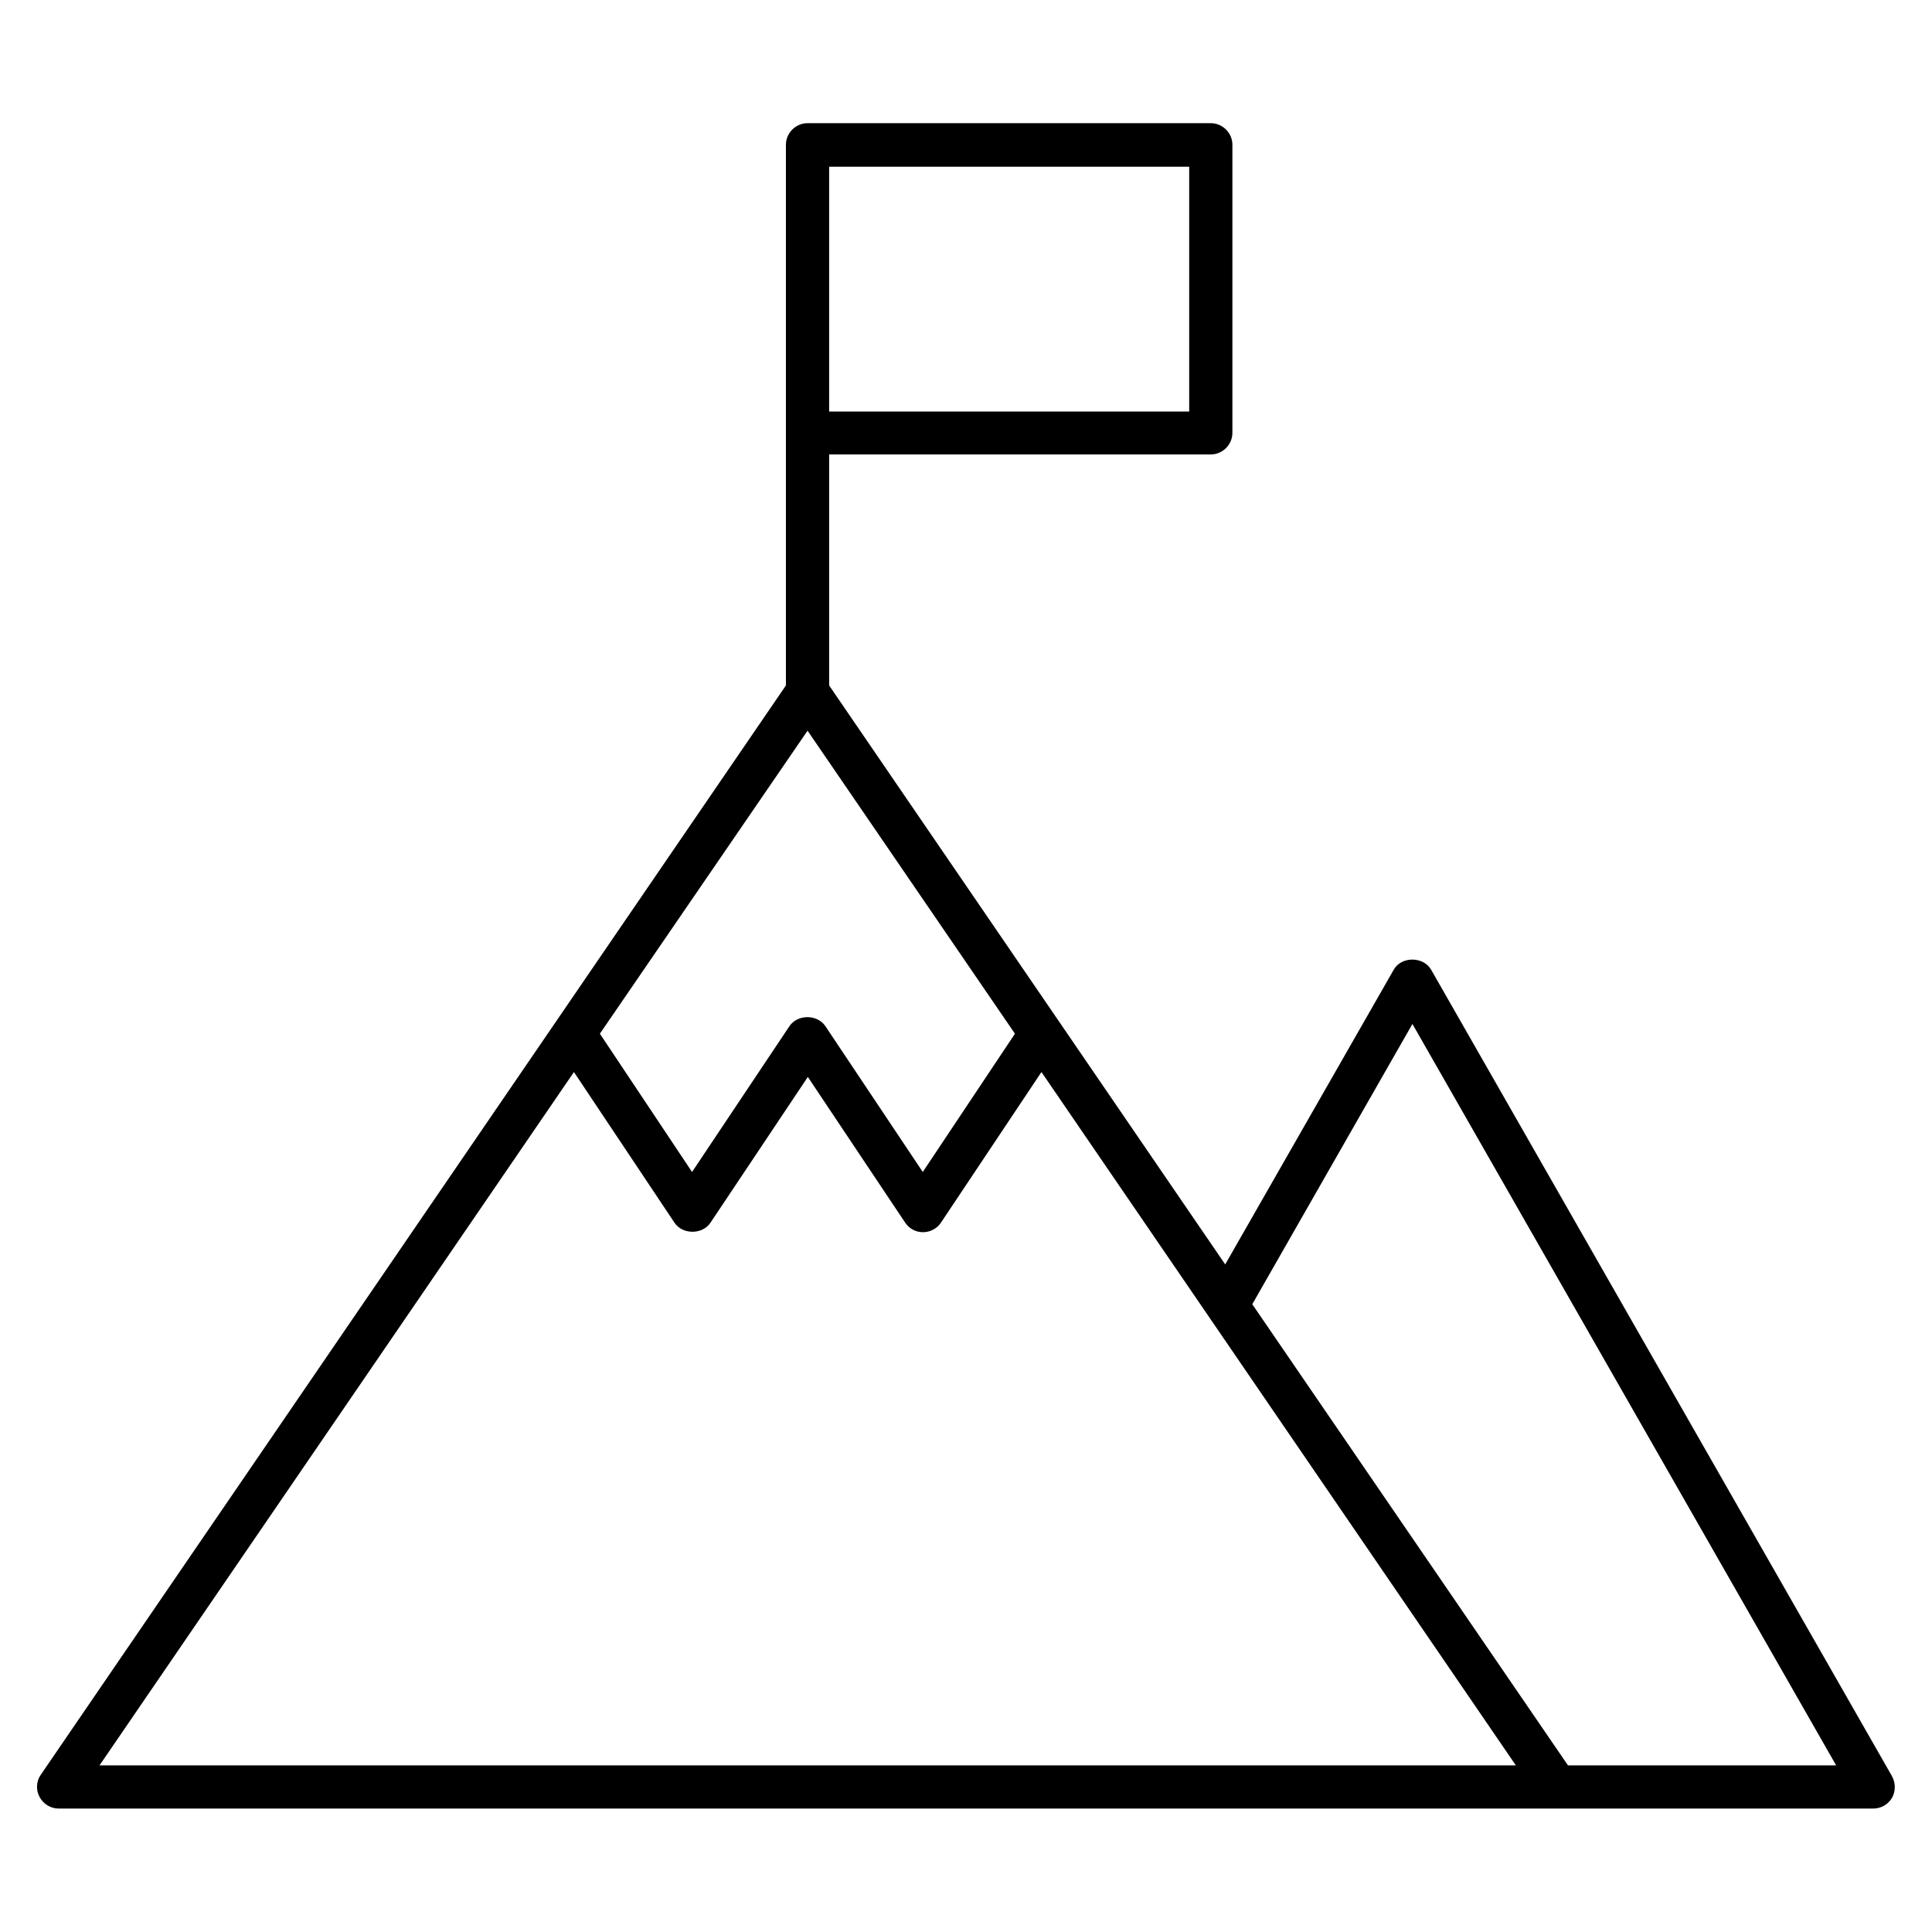 <?xml version="1.0" encoding="UTF-8"?>
<!-- Uploaded to: ICON Repo, www.iconrepo.com, Generator: ICON Repo Mixer Tools -->
<svg fill="#000000" width="800px" height="800px" version="1.1" viewBox="144 144 512 512" xmlns="http://www.w3.org/2000/svg">
 <path d="m645.41 614.73-122.14-213.74c-2.062-3.586-7.938-3.586-9.922 0l-44.656 78.094-104.96-153.43v-61.219h101.14c3.129 0 5.727-2.594 5.727-5.727v-76.336c0-3.129-2.594-5.727-5.727-5.727h-106.87c-3.129 0-5.727 2.594-5.727 5.727v143.28l-197.48 288.7c-1.223 1.754-1.297 4.047-0.305 5.879 0.992 1.832 2.902 3.055 5.039 3.055h480.91c2.062 0 3.894-1.07 4.961-2.824 0.988-1.758 0.988-3.973-0.004-5.731zm-287.4-277.09 54.961 80.305-24.426 36.641-25.801-38.625c-2.137-3.207-7.406-3.207-9.543 0l-25.801 38.625-24.426-36.641zm101.14-84.578h-95.418v-64.883h95.418zm-163.05 175.04 26.641 39.922c2.137 3.207 7.406 3.207 9.543 0l25.801-38.625 25.801 38.625c1.07 1.602 2.824 2.519 4.734 2.519s3.742-0.992 4.734-2.519l26.641-39.922 125.72 183.74h-375.34zm263.43 183.74-83.664-122.21 42.441-74.273 112.29 196.48z"/>
</svg>